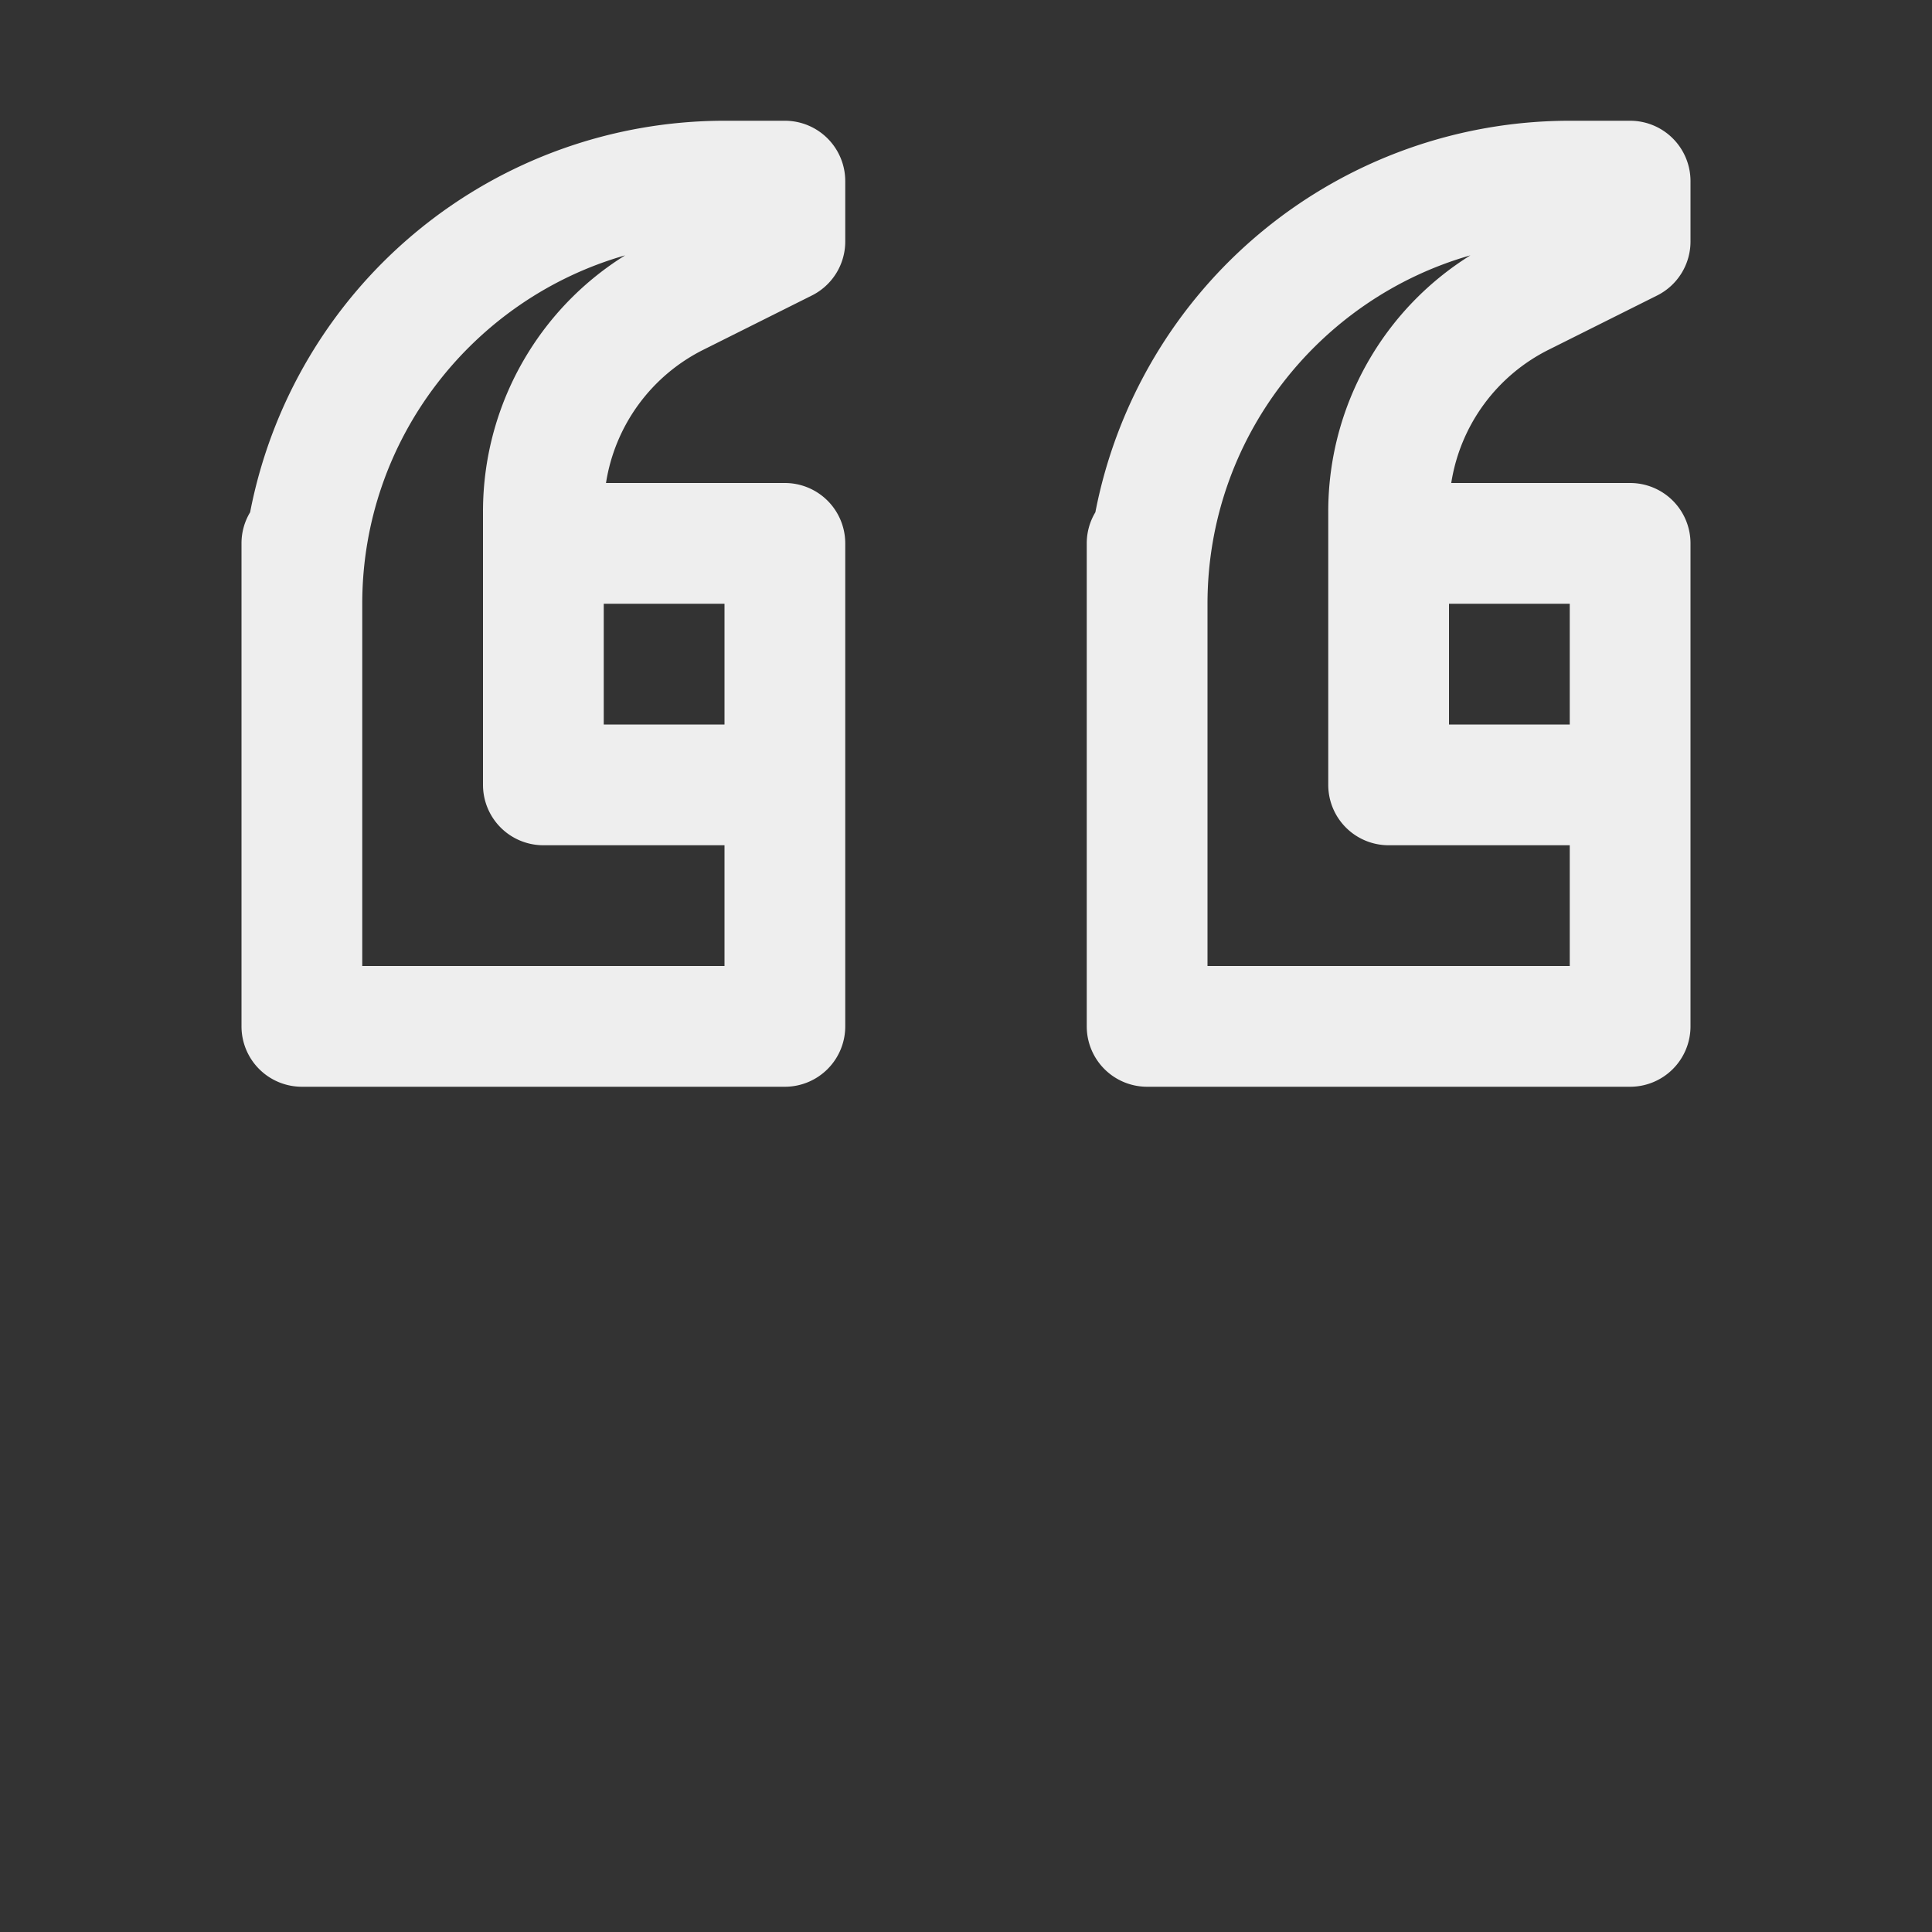 <?xml version="1.0" standalone="no"?><!DOCTYPE svg PUBLIC "-//W3C//DTD SVG 1.1//EN" "http://www.w3.org/Graphics/SVG/1.1/DTD/svg11.dtd"><svg t="1750382513576" class="icon" viewBox="0 0 1024 1024" version="1.1" xmlns="http://www.w3.org/2000/svg" p-id="28454" xmlns:xlink="http://www.w3.org/1999/xlink" width="128" height="128"><rect x="0" y="0" width="1024" height="1024" fill="#333333" stroke="none"/><path d="M821.07 185.24l57.24-28.62A32 32 0 0 0 896 128V96a32 32 0 0 0-32-32h-32a256.15 256.15 0 0 0-251.43 207.51A31.85 31.85 0 0 0 576 288v256a32 32 0 0 0 32 32h256a32 32 0 0 0 32-32V288a32 32 0 0 0-32-32h-94.81a95.37 95.37 0 0 1 51.88-70.76zM832 384h-64v-64h64zM727.9 187a159.84 159.84 0 0 0-23.9 84.11V416a32 32 0 0 0 32 32h96v64H640V320c0-87.61 59-161.71 139.34-184.66A159.85 159.85 0 0 0 727.9 187zM416 64h-32a256.15 256.15 0 0 0-251.43 207.51A31.85 31.85 0 0 0 128 288v256a32 32 0 0 0 32 32h256a32 32 0 0 0 32-32V288a32 32 0 0 0-32-32h-94.81a95.4 95.4 0 0 1 51.88-70.76l57.24-28.62A32 32 0 0 0 448 128V96a32 32 0 0 0-32-32z m-32 320h-64v-64h64zM279.9 187a159.84 159.84 0 0 0-23.9 84.11V416a32 32 0 0 0 32 32h96v64H192V320c0-87.61 59-161.71 139.34-184.66A159.75 159.75 0 0 0 279.9 187z" fill="#eeeeee" p-id="28455"></path></svg>